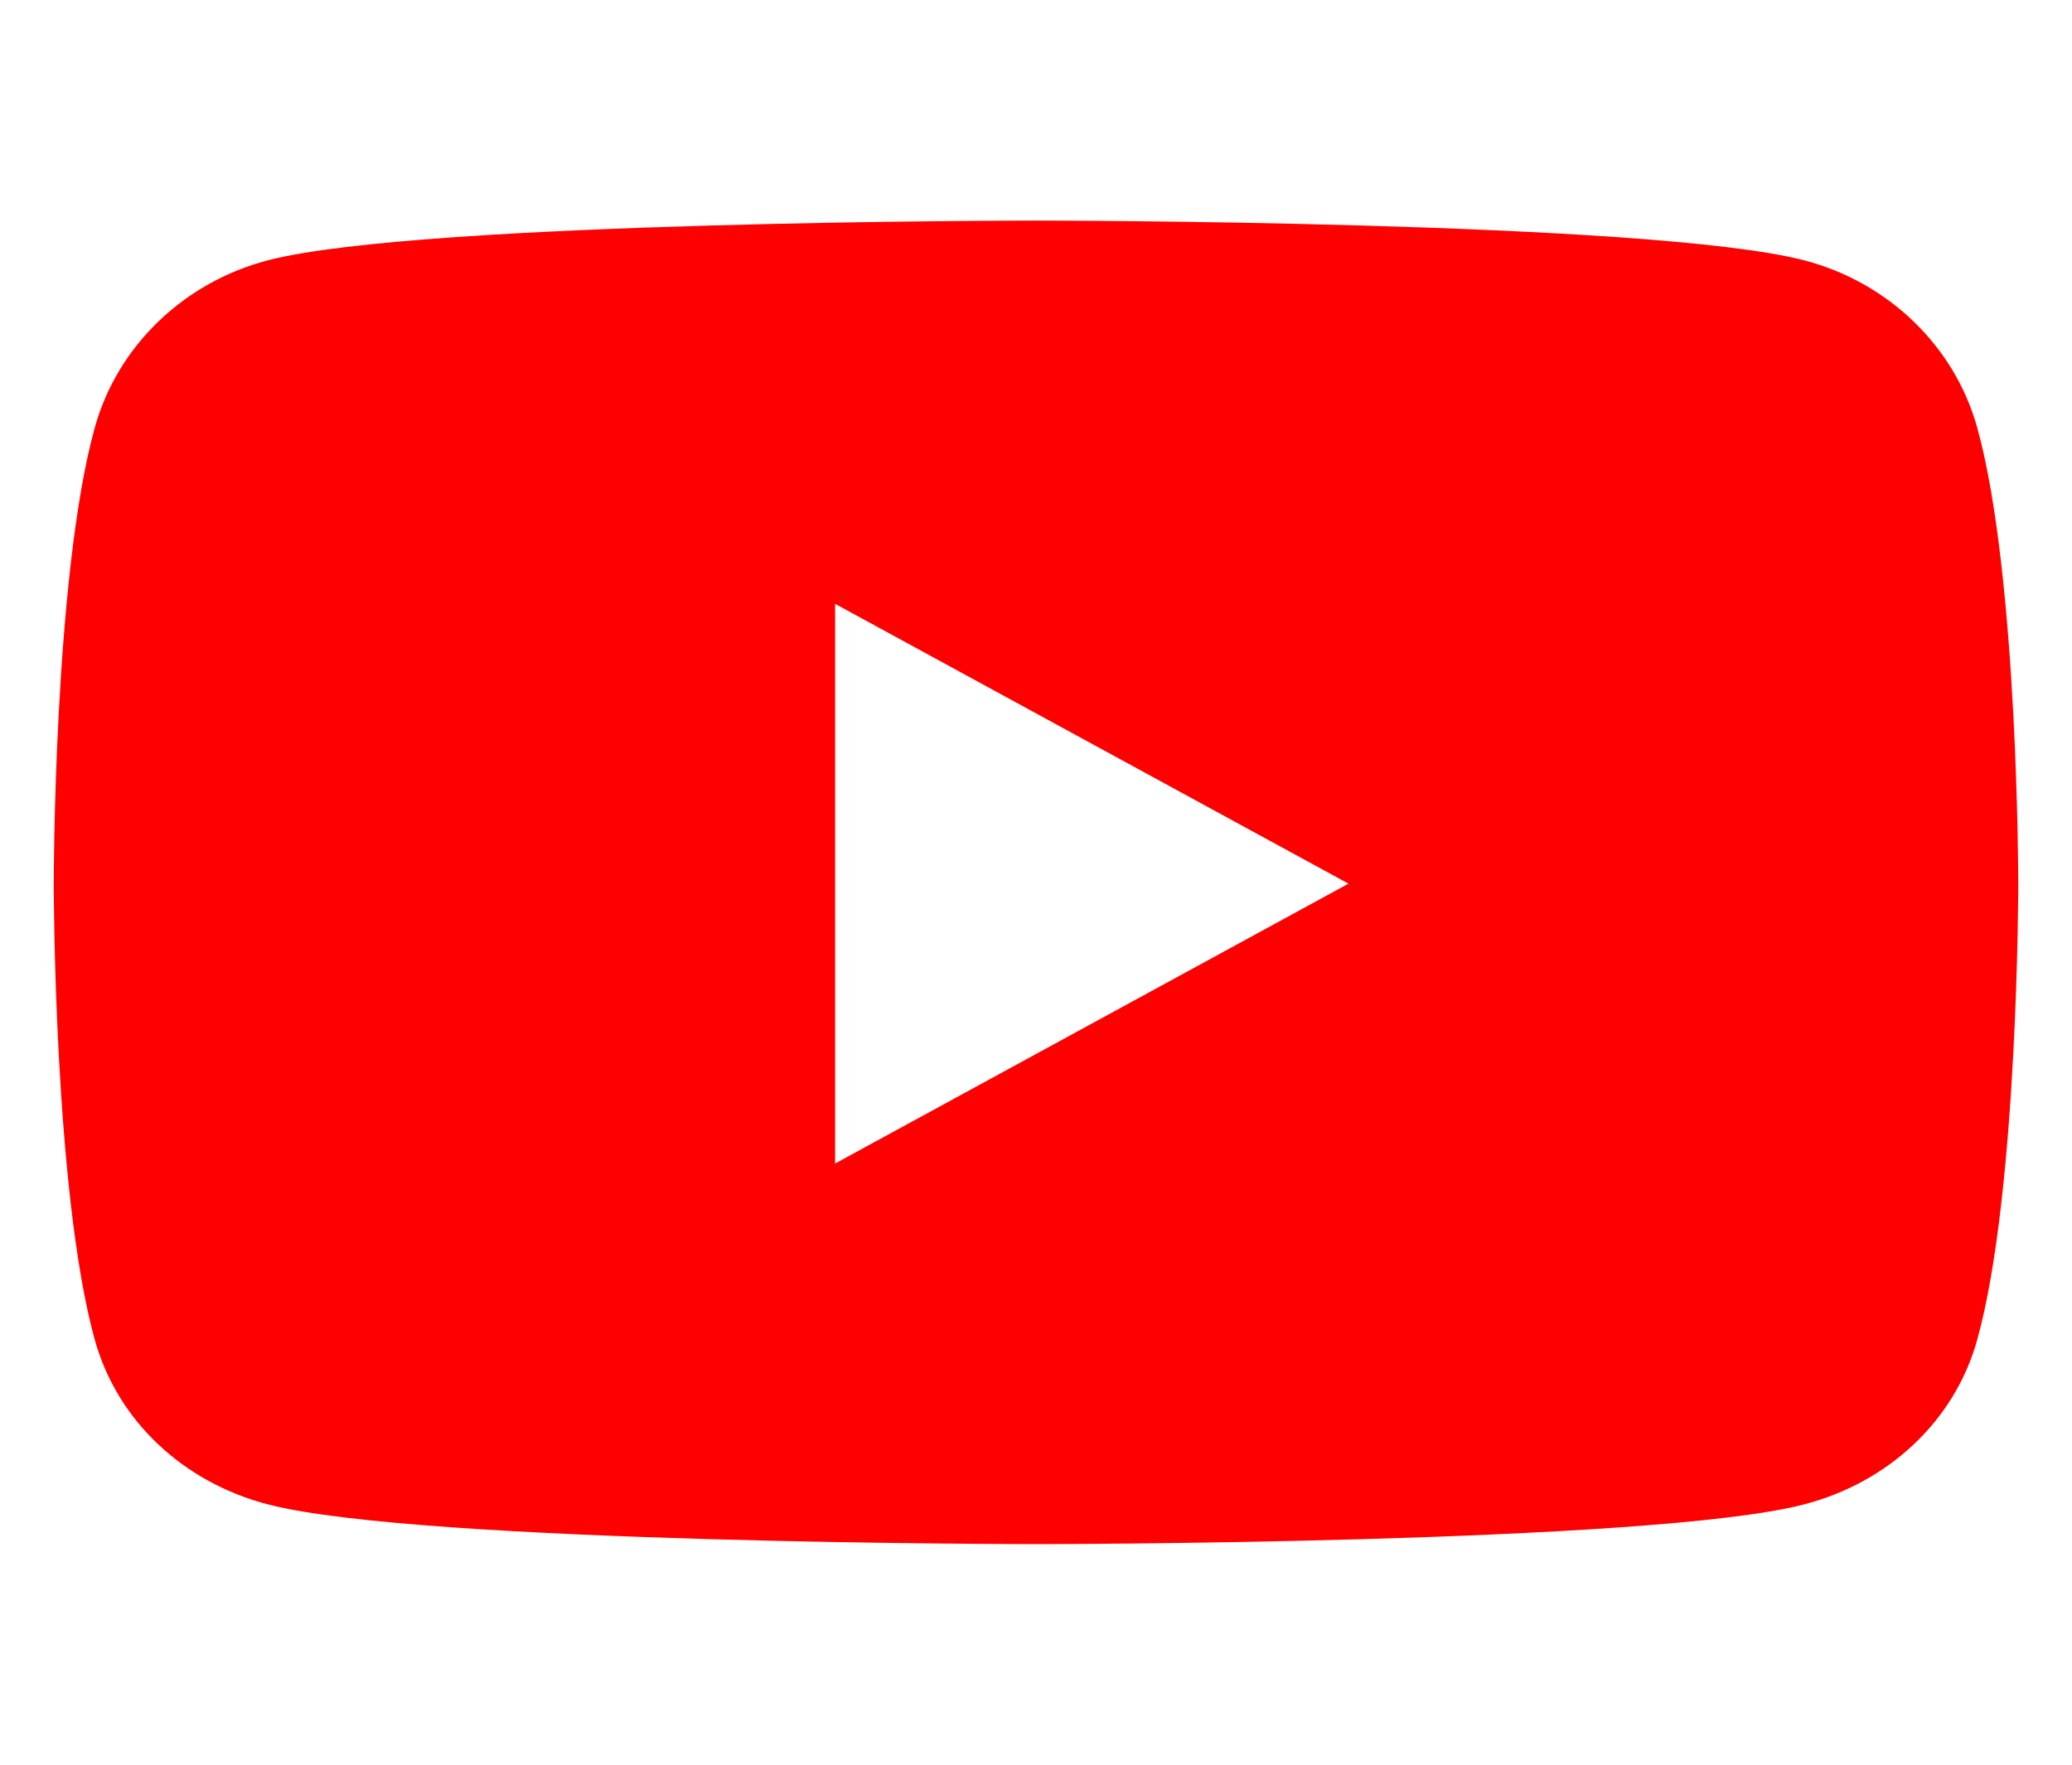 <svg xmlns="http://www.w3.org/2000/svg" width="27" height="23" fill="none" viewBox="0 0 27 23">
    <path fill="#F00" d="M25.765 5.574c-.294-1.062-1.162-1.9-2.263-2.183-1.997-.516-10.002-.516-10.002-.516s-8.005 0-10.002.516c-1.101.284-1.969 1.12-2.263 2.183C.7 7.5.7 11.517.7 11.517s0 4.018.535 5.944c.294 1.062 1.162 1.864 2.263 2.148 1.997.516 10.002.516 10.002.516s8.005 0 10.002-.516c1.101-.284 1.969-1.086 2.263-2.148.535-1.926.535-5.944.535-5.944s0-4.017-.535-5.943zm-14.883 9.591V7.87l6.69 3.647-6.69 3.648z"/>
</svg>
